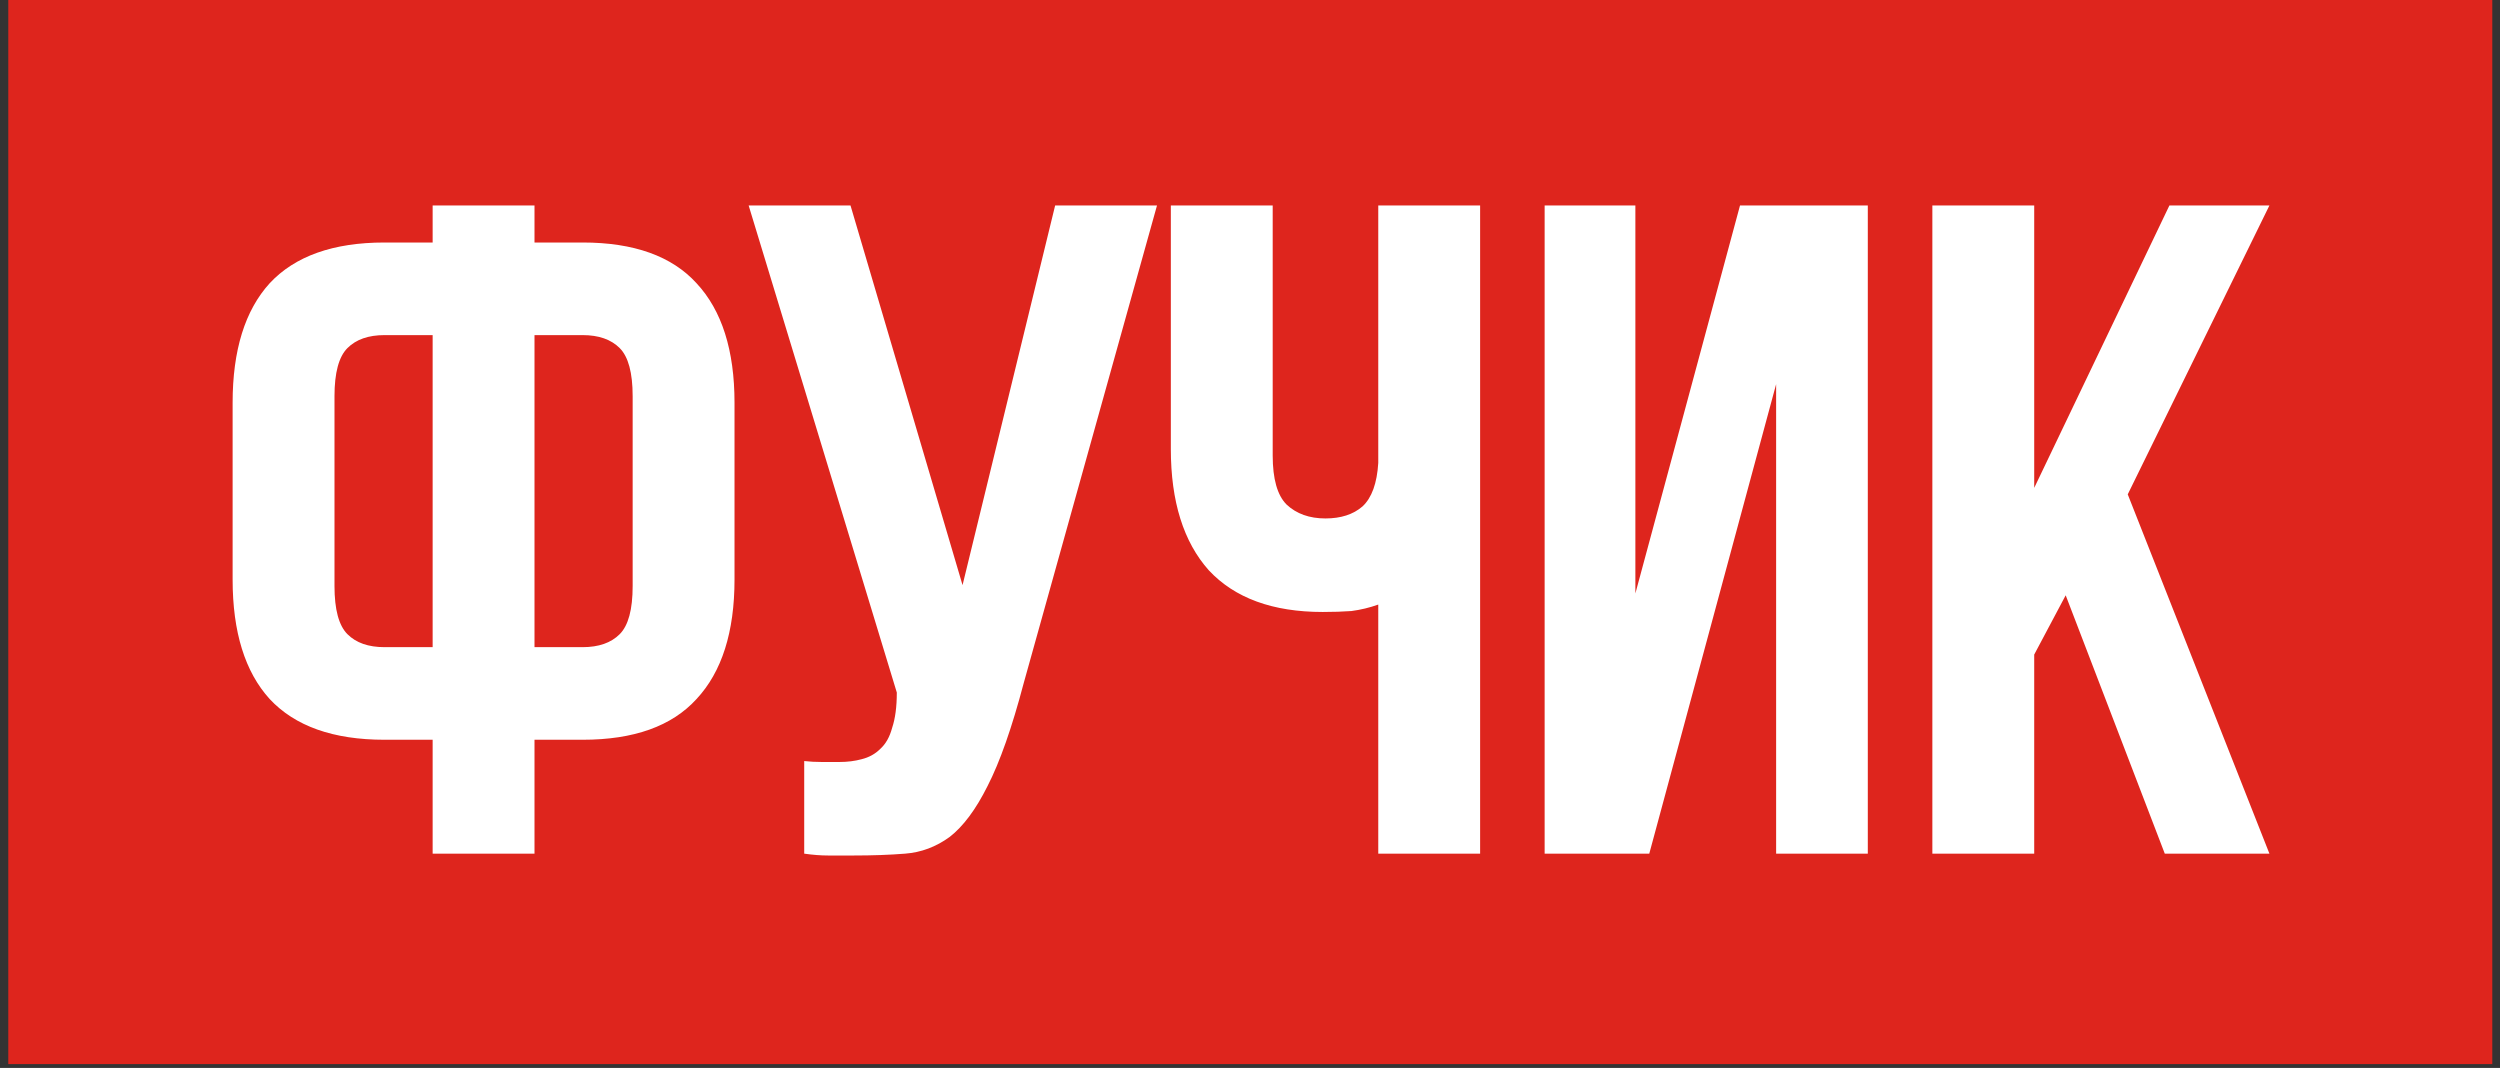 <?xml version="1.0" encoding="UTF-8"?> <svg xmlns="http://www.w3.org/2000/svg" width="206" height="88" viewBox="0 0 206 88" fill="none"><rect x="0" y="0" width="206" height="88" fill="#333333" stroke="none"/><rect width="204.682" height="87.682" transform="translate(0.683)" fill="#DE251D"></rect><path d="M35.65 60.956H31.682C27.46 60.956 24.306 59.837 22.221 57.599C20.186 55.361 19.168 52.08 19.168 47.756V33.183C19.168 28.859 20.186 25.578 22.221 23.34C24.306 21.102 27.46 19.982 31.682 19.982H35.65V16.93H44.043V19.982H48.01C52.232 19.982 55.361 21.102 57.395 23.34C59.481 25.578 60.524 28.859 60.524 33.183V47.756C60.524 52.08 59.481 55.361 57.395 57.599C55.361 59.837 52.232 60.956 48.01 60.956H44.043V70.341H35.65V60.956ZM44.043 27.613V53.326H48.01C49.333 53.326 50.35 52.97 51.062 52.258C51.775 51.546 52.131 50.223 52.131 48.29V32.648C52.131 30.715 51.775 29.393 51.062 28.681C50.35 27.969 49.333 27.613 48.01 27.613H44.043ZM31.682 27.613C30.359 27.613 29.342 27.969 28.63 28.681C27.918 29.393 27.562 30.715 27.562 32.648V48.29C27.562 50.223 27.918 51.546 28.63 52.258C29.342 52.97 30.359 53.326 31.682 53.326H35.65V27.613H31.682ZM66.267 62.711C66.724 62.762 67.208 62.788 67.716 62.788C68.225 62.788 68.708 62.788 69.166 62.788C69.827 62.788 70.438 62.711 70.997 62.559C71.608 62.406 72.116 62.126 72.523 61.719C72.981 61.312 73.312 60.727 73.515 59.964C73.77 59.201 73.897 58.235 73.897 57.065L61.688 16.93H70.082L79.314 48.214L86.944 16.93H95.337L84.35 56.302C83.383 59.964 82.392 62.788 81.374 64.771C80.408 66.704 79.365 68.103 78.246 68.968C77.127 69.782 75.906 70.24 74.584 70.341C73.312 70.443 71.888 70.494 70.311 70.494C69.548 70.494 68.861 70.494 68.251 70.494C67.64 70.494 66.979 70.443 66.267 70.341V62.711ZM104.87 16.93V37.532C104.87 39.465 105.252 40.813 106.015 41.576C106.829 42.339 107.897 42.72 109.219 42.72C110.491 42.72 111.509 42.39 112.272 41.728C113.035 41.016 113.467 39.821 113.569 38.142V16.93H121.962V70.341H113.569V49.816C112.857 50.071 112.119 50.249 111.356 50.35C110.644 50.401 109.855 50.427 108.991 50.427C104.87 50.427 101.742 49.282 99.606 46.993C97.52 44.653 96.477 41.321 96.477 36.998V16.93H104.87ZM135.9 70.341H127.278V16.93H134.755V48.901L143.377 16.93H153.907V70.341H146.353V31.657L135.9 70.341ZM170.213 49.053L167.619 53.937V70.341H159.226V16.93H167.619V40.202L178.759 16.93H187L175.326 40.736L187 70.341H178.378L170.213 49.053Z" fill="white"></path></svg> 